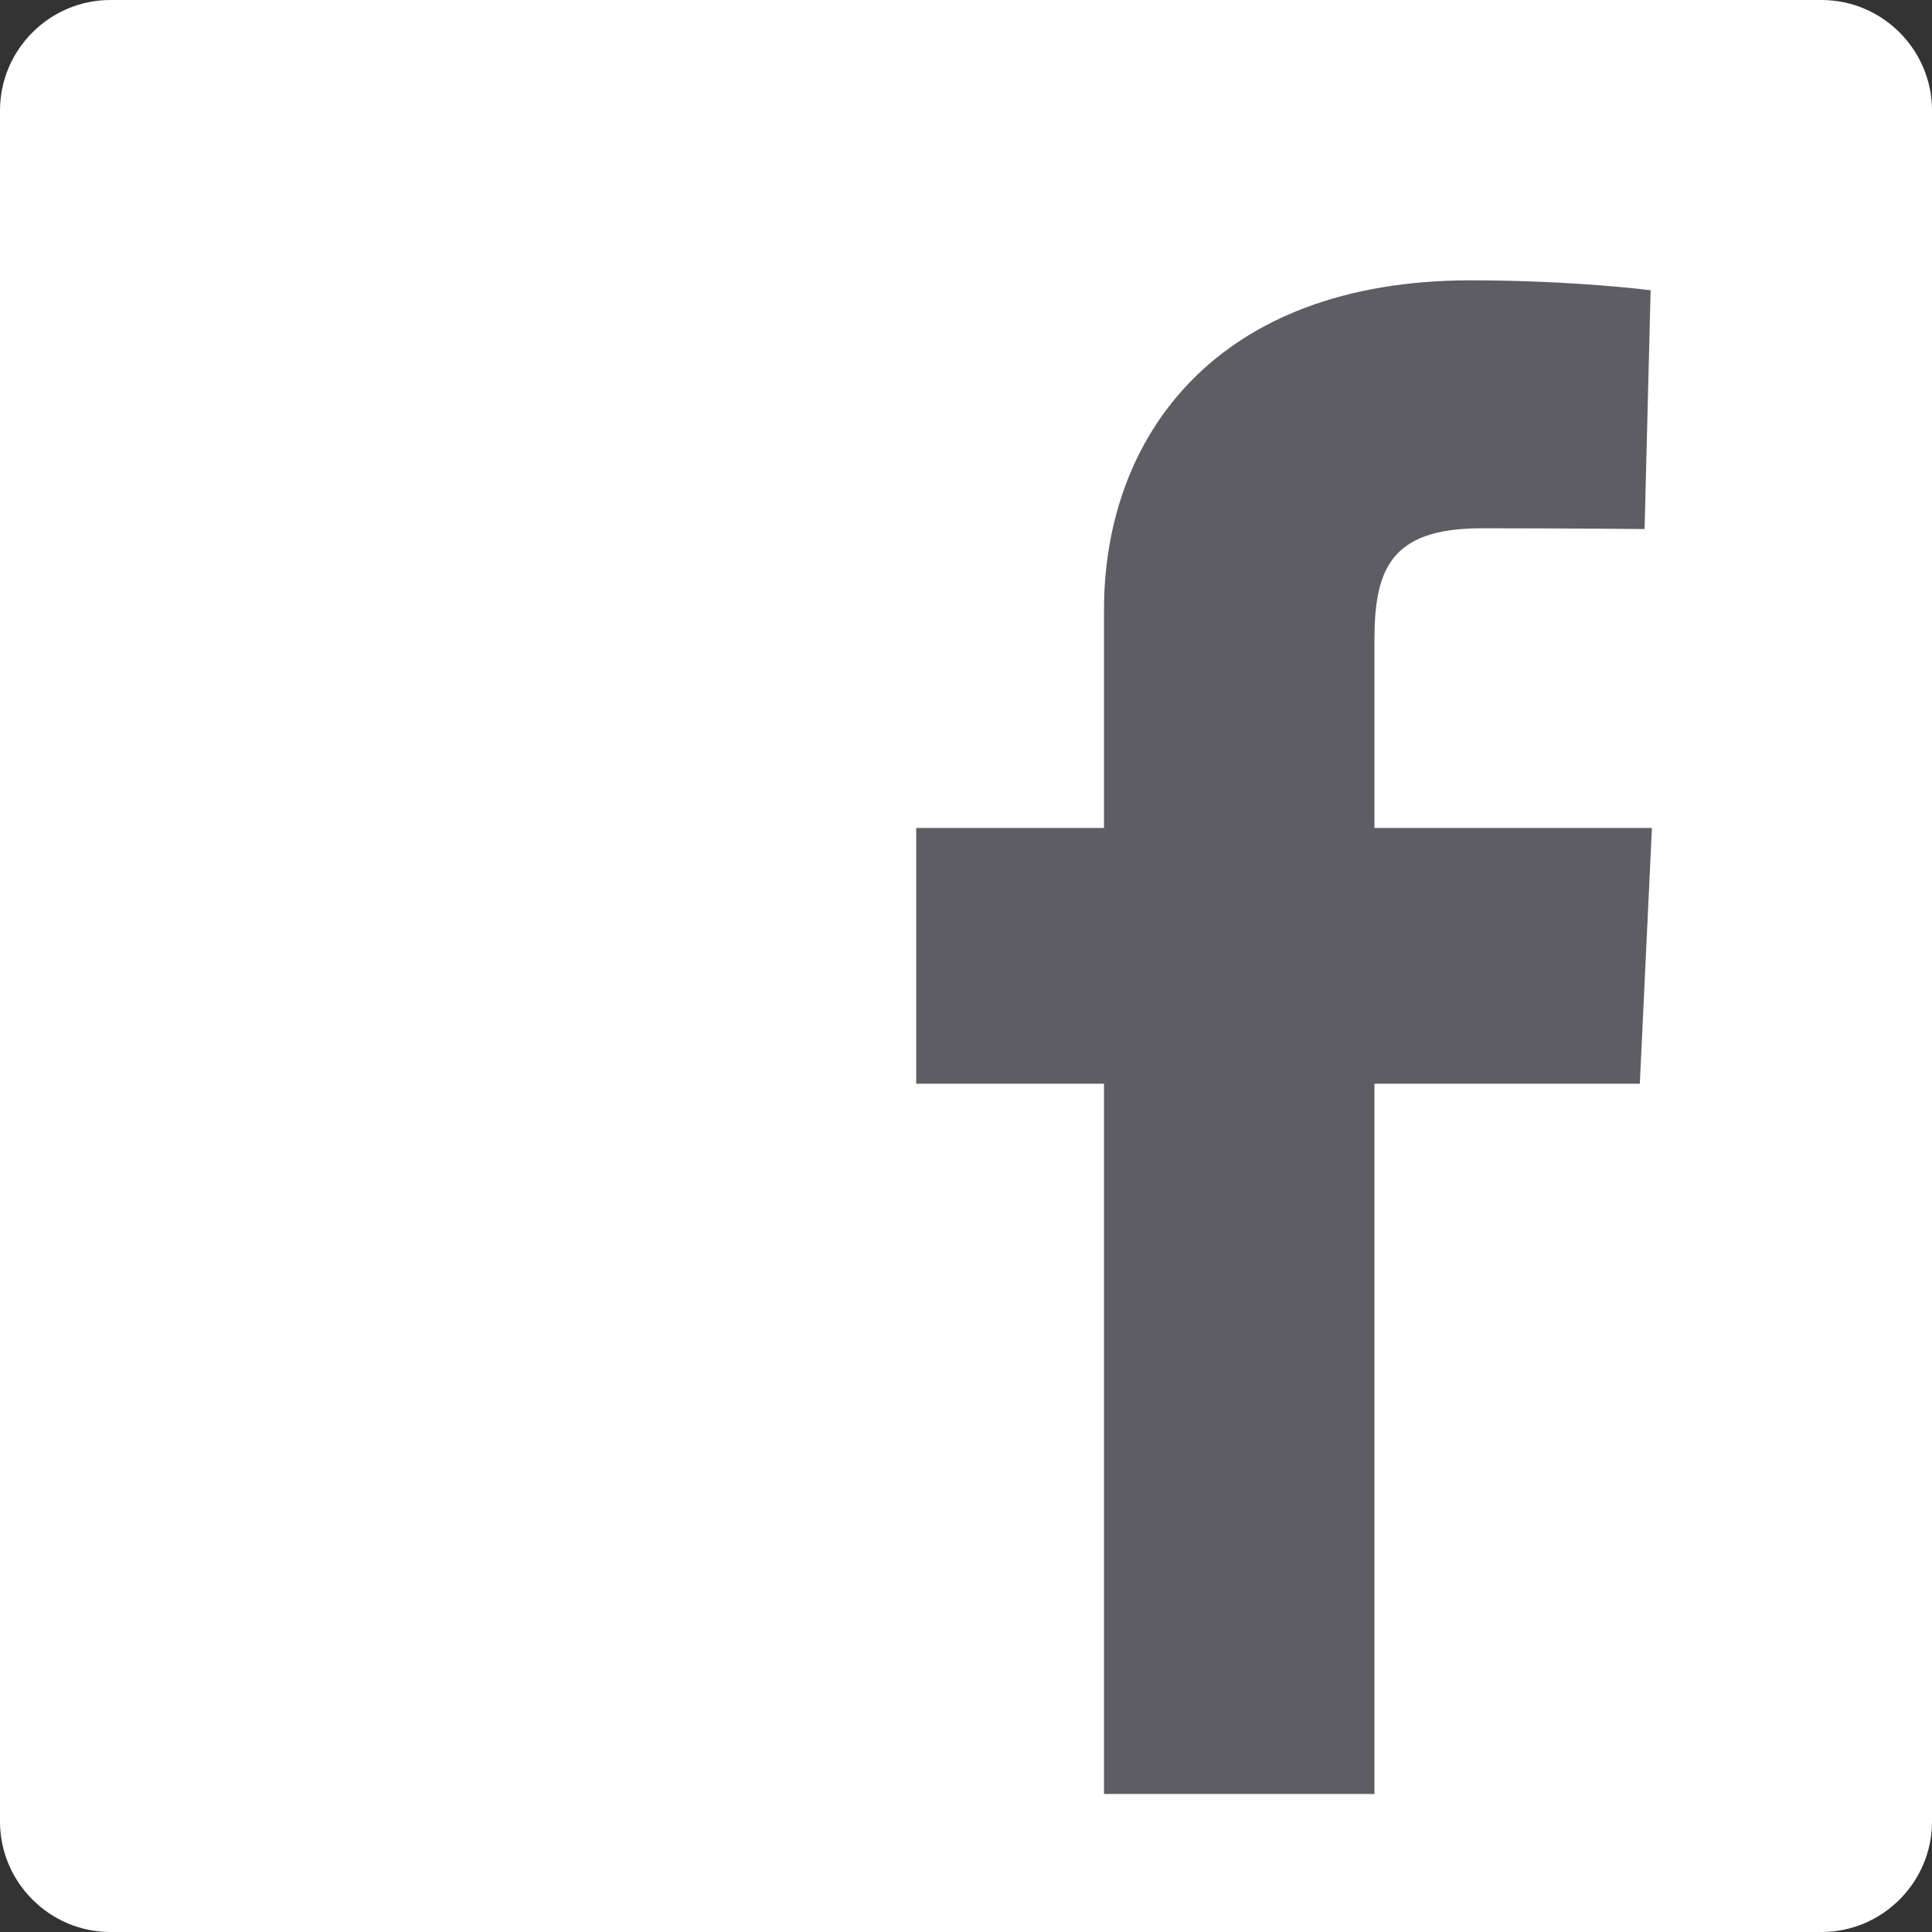 <?xml version="1.0" encoding="UTF-8" standalone="no"?><!DOCTYPE svg PUBLIC "-//W3C//DTD SVG 1.1//EN" "http://www.w3.org/Graphics/SVG/1.1/DTD/svg11.dtd"><svg width="100%" height="100%" viewBox="0 0 30 30" version="1.1" xmlns="http://www.w3.org/2000/svg" xmlns:xlink="http://www.w3.org/1999/xlink" xml:space="preserve" xmlns:serif="http://www.serif.com/" style="fill-rule:evenodd;clip-rule:evenodd;stroke-linejoin:round;stroke-miterlimit:2;"><rect x="0" y="0" width="30" height="30" fill="#333333" stroke="none"/><rect id="facebook" x="0" y="0" width="30" height="30" style="fill:none;"/><clipPath id="_clip1"><rect id="facebook1" serif:id="facebook" x="0" y="0" width="30" height="30"/></clipPath><g clip-path="url(#_clip1)"><g><path d="M30,28.286c0,0.942 -0.772,1.714 -1.714,1.714l-26.572,0c-0.942,0 -1.714,-0.772 -1.714,-1.714l0,-26.572c0,-0.942 0.772,-1.714 1.714,-1.714l26.572,-0c0.942,-0 1.714,0.772 1.714,1.714l0,26.572Z" style="fill:#fff;fill-rule:nonzero;"/><path d="M17.143,27.857l-0,-11.029l-2.916,0l-0,-3.971l2.916,0l-0,-3.392c-0,-2.665 1.723,-5.112 5.692,-5.112c1.607,-0 2.796,0.154 2.796,0.154l-0.094,3.708c-0,-0 -1.212,-0.012 -2.535,-0.012c-1.431,0 -1.66,0.66 -1.66,1.755c-0,0.865 -0,-1.845 -0,2.899l4.309,0l-0.188,3.971l-4.121,0l-0,11.029l-4.199,0Z" style="fill:#5e5d63;fill-rule:nonzero;"/></g></g></svg>